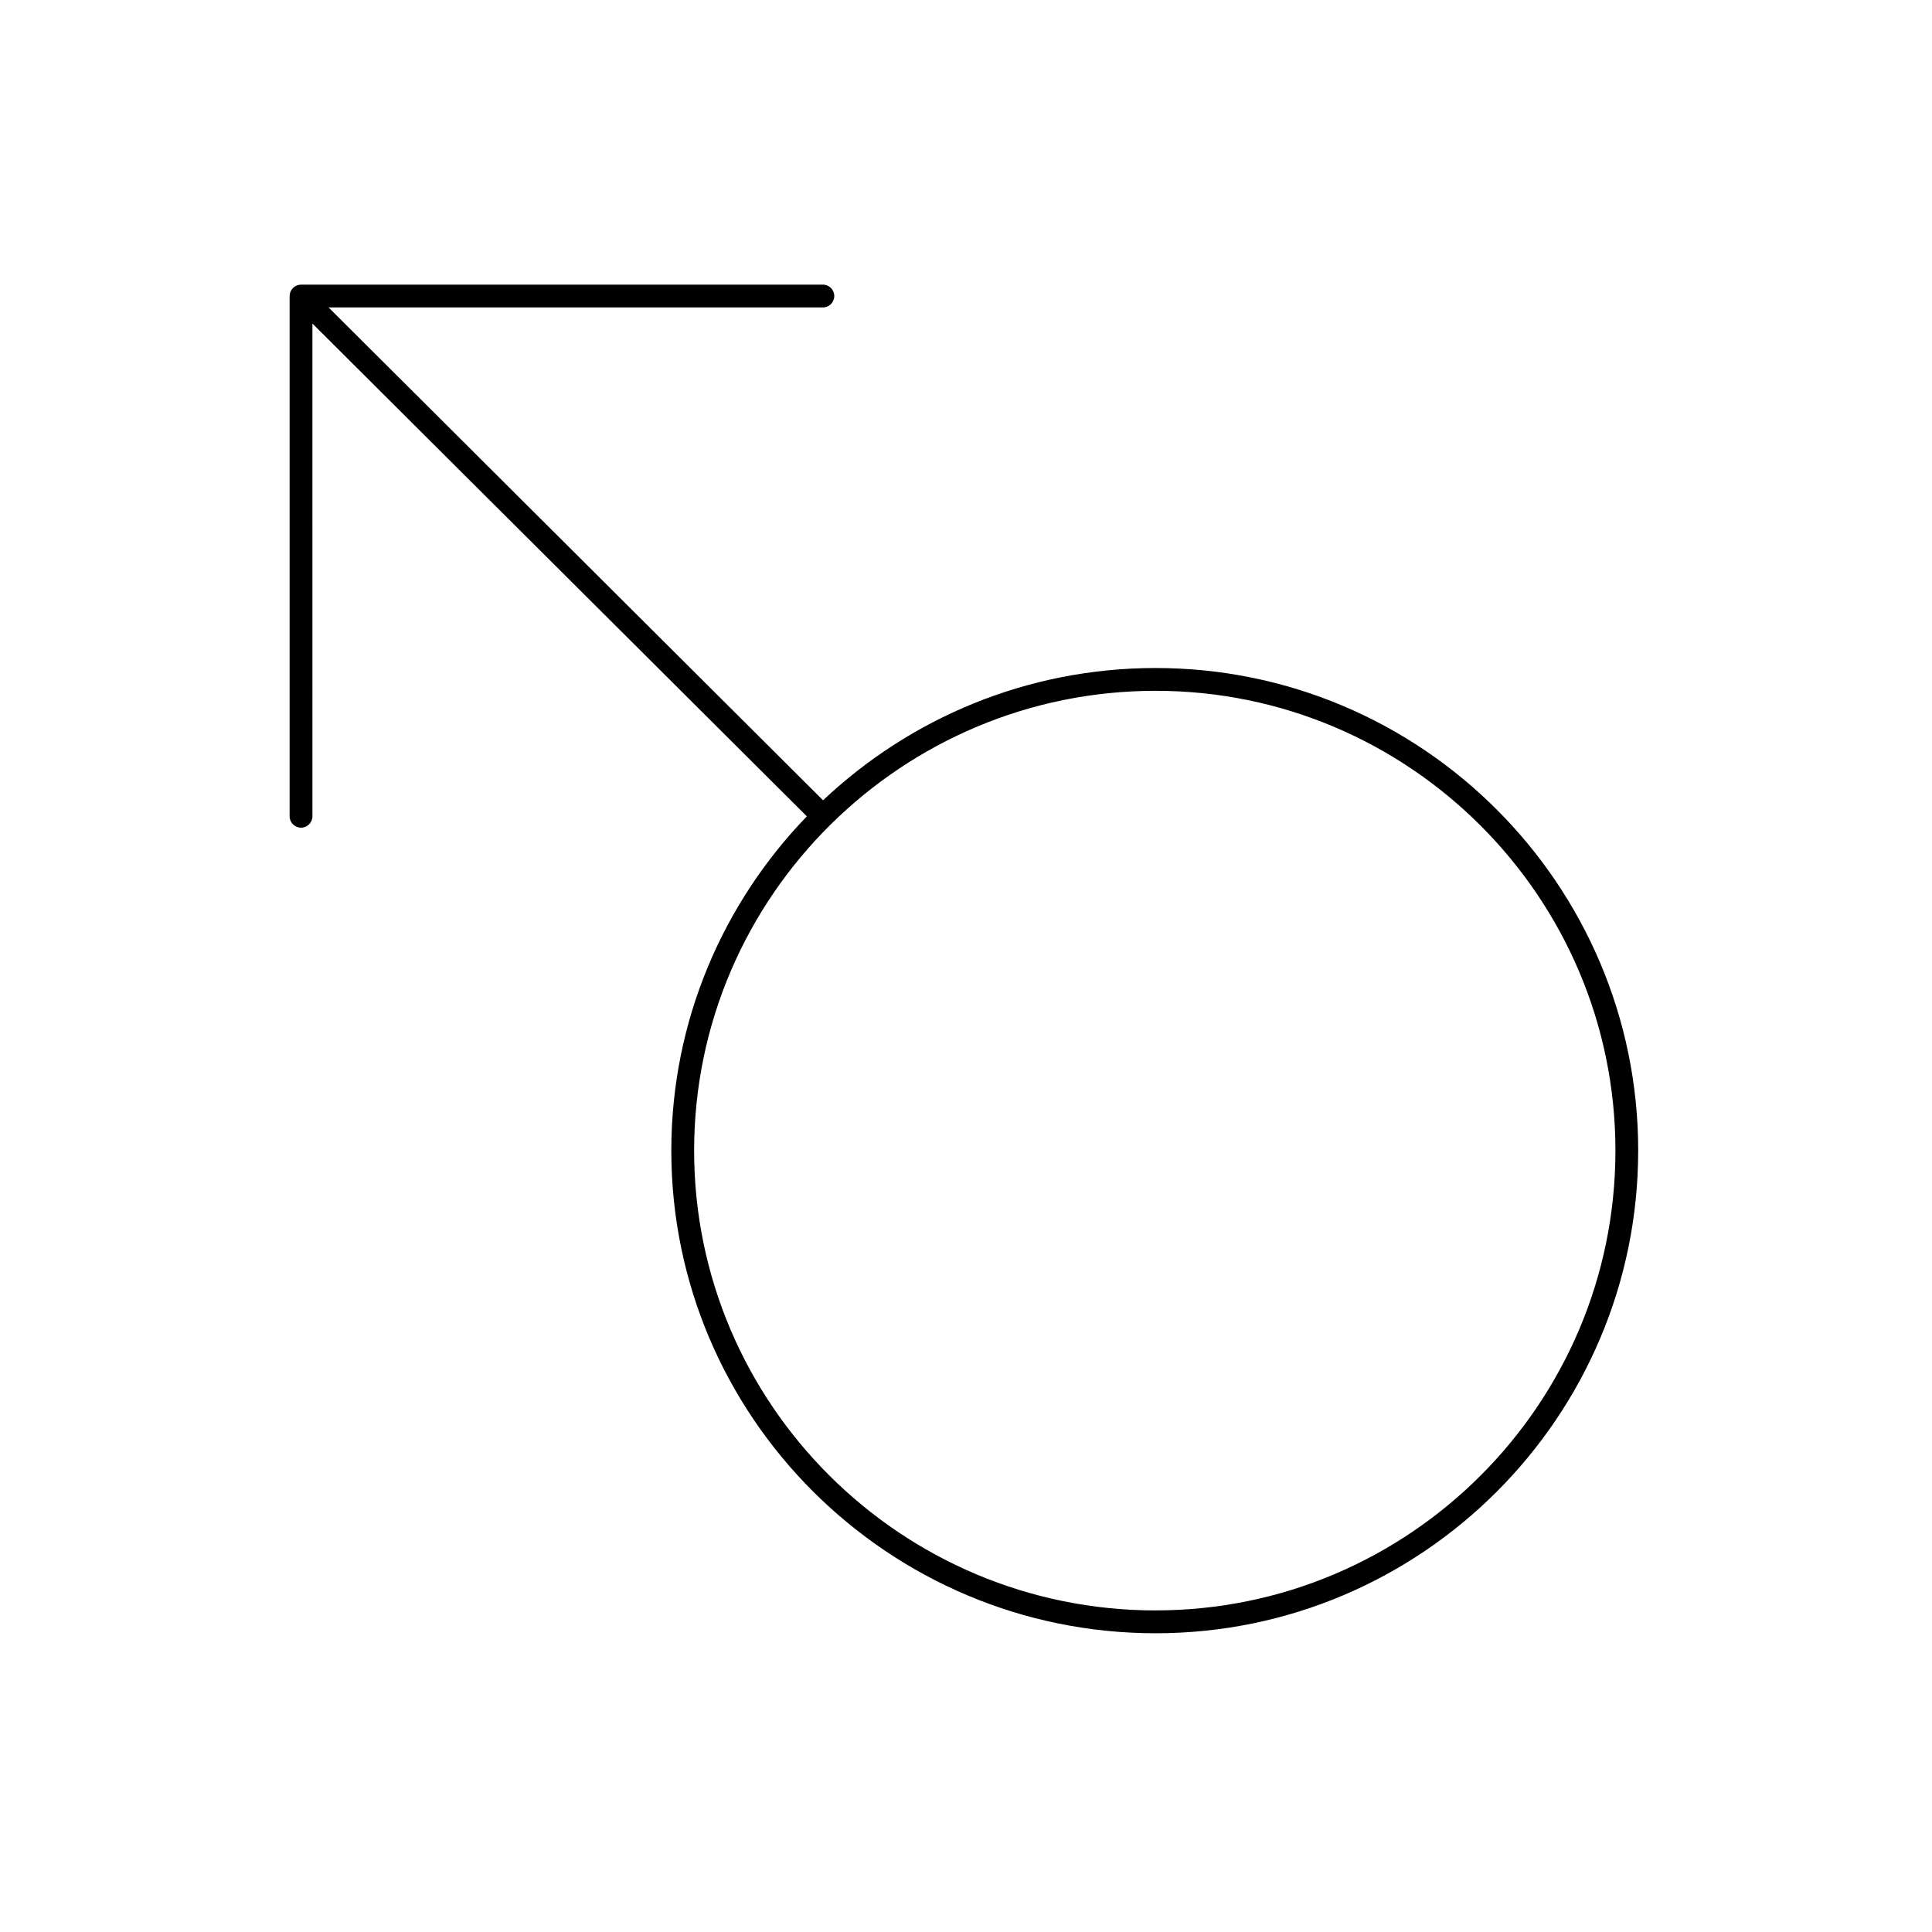 <?xml version="1.0" encoding="UTF-8"?>
<!-- Uploaded to: ICON Repo, www.svgrepo.com, Generator: ICON Repo Mixer Tools -->
<svg fill="#000000" width="800px" height="800px" version="1.1" viewBox="144 144 512 512" xmlns="http://www.w3.org/2000/svg">
 <path d="m578.14 448.93c0-70.523-57.375-127.9-127.89-127.9-34.109 0-65.129 13.352-88.133 35.055l-131.04-130.61h130.99c1.668 0 3.023-1.355 3.023-3.023s-1.355-3.023-3.023-3.023l-138.3 0.004c-0.398 0-0.789 0.082-1.164 0.238-0.363 0.152-0.695 0.379-0.973 0.656-0.02 0.02-0.031 0.051-0.051 0.074-0.246 0.262-0.457 0.562-0.598 0.902-0.152 0.371-0.23 0.77-0.23 1.176v137.84c0 1.668 1.355 3.023 3.023 3.023 1.668 0 3.023-1.355 3.023-3.023l-0.004-130.58 131.03 130.6c-22.219 23-35.918 54.227-35.918 88.594 0 70.523 57.574 127.9 128.34 127.9 70.523 0 127.89-57.379 127.89-127.9zm-127.89 121.85c-67.441 0-122.3-54.664-122.3-121.86 0-33.766 13.863-64.363 36.215-86.453 0.016-0.016 0.035-0.016 0.051-0.031 0.012-0.012 0.016-0.023 0.023-0.035 22.113-21.824 52.508-35.328 86.016-35.328 67.188 0 121.85 54.664 121.85 121.85-0.008 67.191-54.668 121.85-121.86 121.85z"/>
</svg>